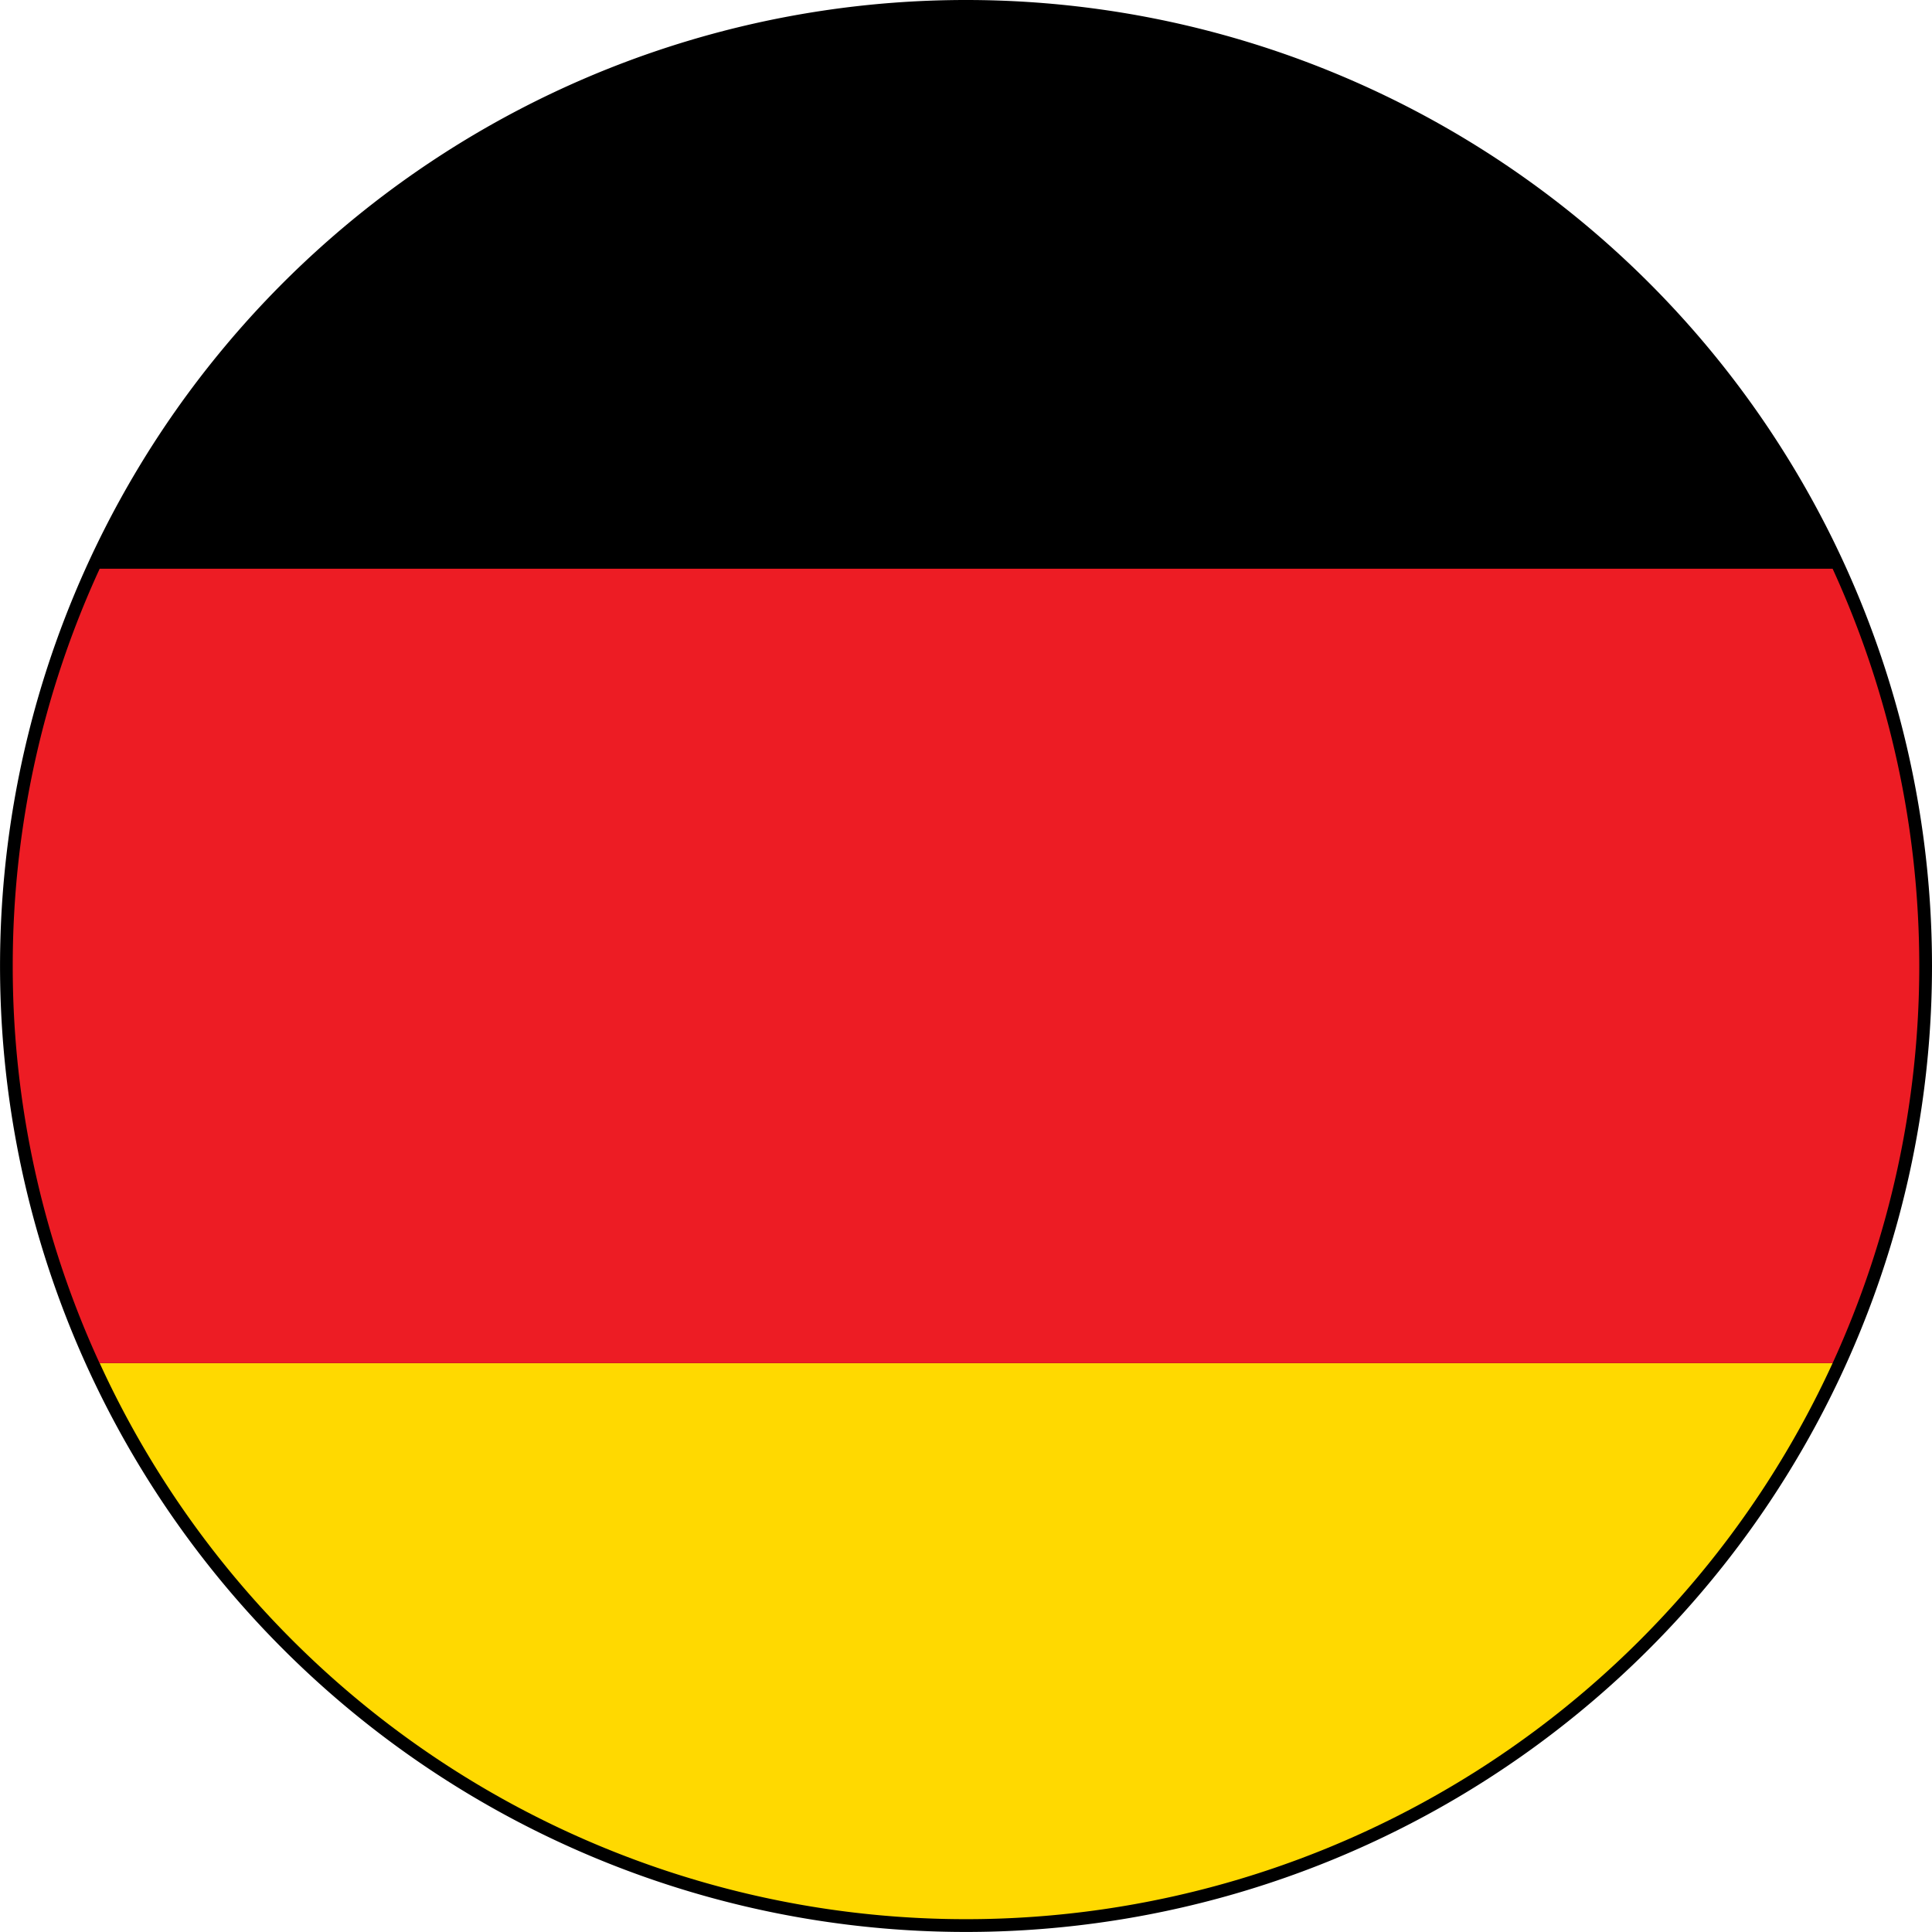 <svg xmlns="http://www.w3.org/2000/svg" width="44.305" height="44.303" viewBox="0 0 44.305 44.303">
  <g id="Gruppe_1262" data-name="Gruppe 1262" transform="translate(-1112.314 -334.119)">
    <path id="Pfad_2210" data-name="Pfad 2210" d="M1156.619,356.271a22.152,22.152,0,1,1-22.15-22.152A22.15,22.15,0,0,1,1156.619,356.271Z"/>
    <g id="Gruppe_1261" data-name="Gruppe 1261">
      <path id="Pfad_2211" data-name="Pfad 2211" d="M1134.469,378.13a21.858,21.858,0,0,0,19.871-12.752H1114.6A21.855,21.855,0,0,0,1134.469,378.13Z" fill="#ffd900"/>
      <path id="Pfad_2212" data-name="Pfad 2212" d="M1134.469,334.409a21.86,21.86,0,0,0-19.872,12.752h39.743A21.863,21.863,0,0,0,1134.469,334.409Z"/>
      <path id="Pfad_2213" data-name="Pfad 2213" d="M1112.606,356.27a21.761,21.761,0,0,0,1.991,9.108h39.743a21.87,21.87,0,0,0,0-18.217H1114.6A21.762,21.762,0,0,0,1112.606,356.27Z" fill="#ed1c24"/>
    </g>
  </g>
</svg>
